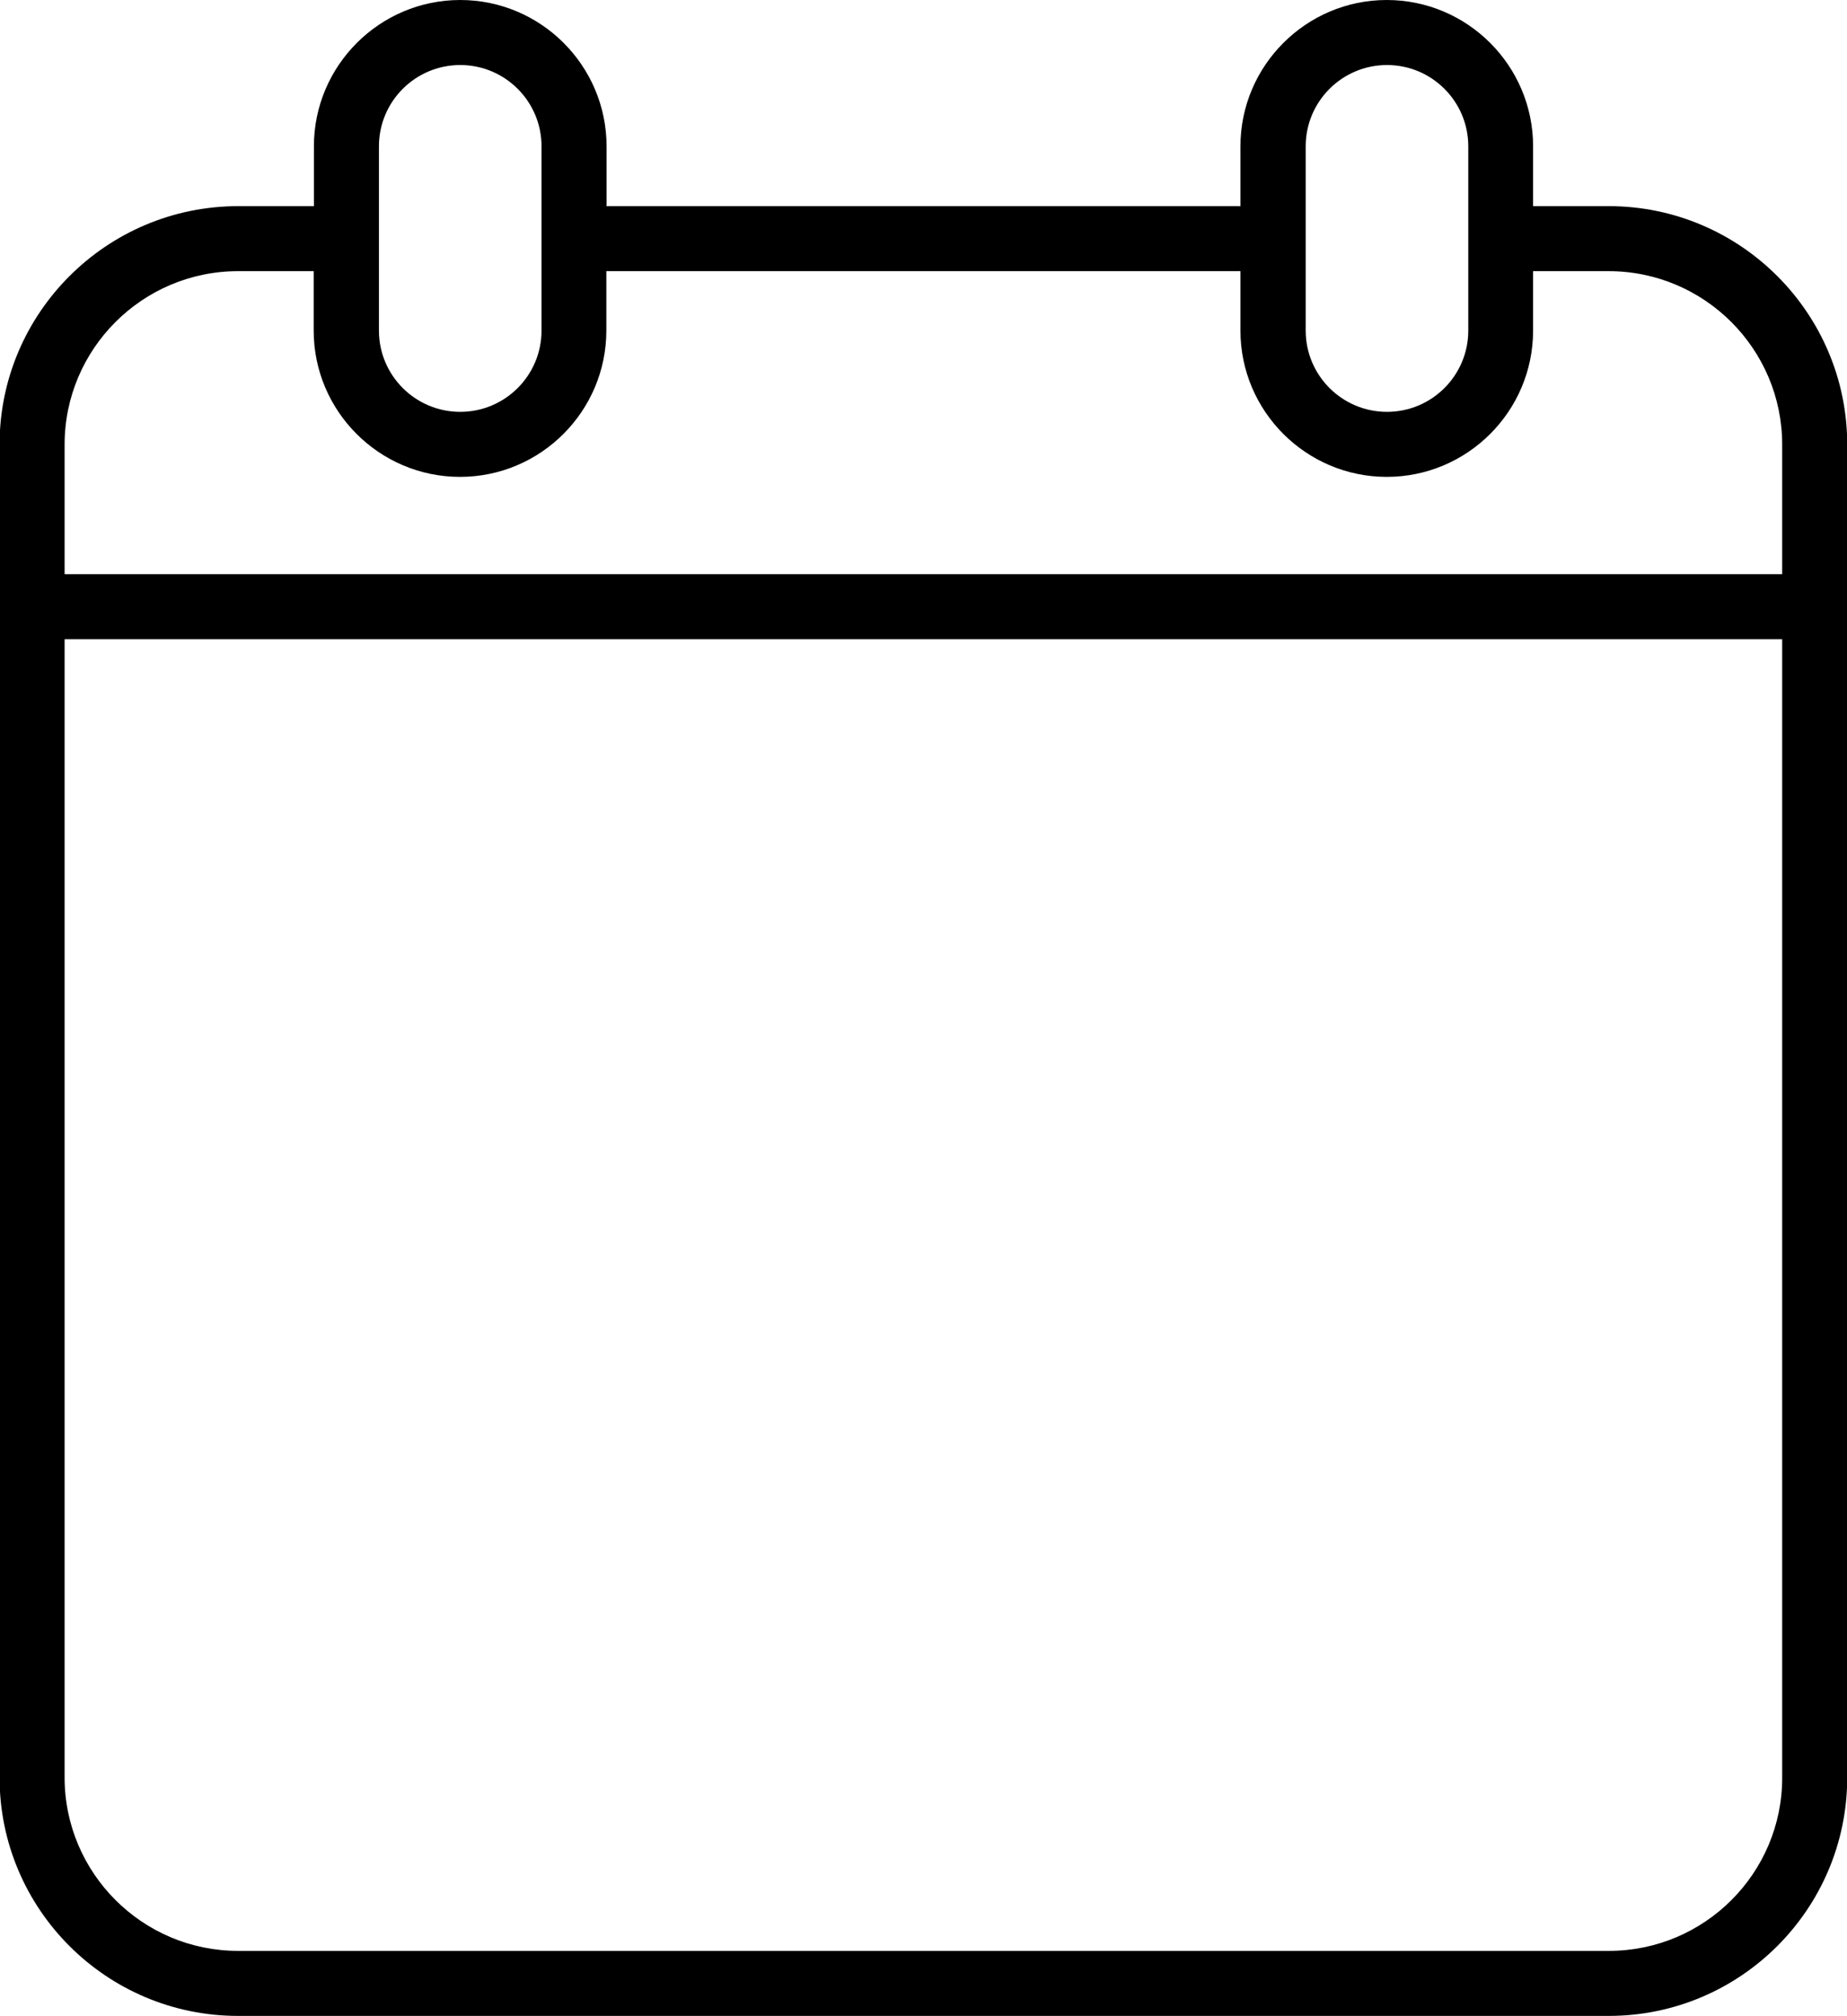 <?xml version="1.0" encoding="UTF-8"?><svg xmlns="http://www.w3.org/2000/svg" xmlns:xlink="http://www.w3.org/1999/xlink" height="93.0" preserveAspectRatio="xMidYMid meet" version="1.0" viewBox="7.4 3.5 85.2 93.0" width="85.2" zoomAndPan="magnify"><g id="change1_1"><path d="M7.38,24.01V85.5c0,6.07,4.93,11,11,11h63.23c6.07,0,11-4.93,11-11V24.01c0-6.06-4.93-11-11-11h-3.49v-2.76 c0-3.72-3.03-6.75-6.75-6.75s-6.75,3.03-6.75,6.75v2.76H35.38v-2.76c0-3.72-3.03-6.75-6.75-6.75s-6.75,3.03-6.75,6.75v2.76h-3.49 C12.32,13.01,7.38,17.94,7.38,24.01z M81.62,93.5H18.38c-4.41,0-8-3.59-8-8V32.99h79.23V85.5C89.62,89.91,86.03,93.5,81.62,93.5z M67.63,10.25c0-2.07,1.68-3.75,3.75-3.75s3.75,1.68,3.75,3.75v8.5c0,2.07-1.68,3.75-3.75,3.75s-3.75-1.68-3.75-3.75V10.25z M24.88,10.25c0-2.07,1.68-3.75,3.75-3.75s3.75,1.68,3.75,3.75v8.5c0,2.07-1.68,3.75-3.75,3.75s-3.75-1.68-3.75-3.75V10.25z M18.38,16.01h3.49v2.74c0,3.72,3.03,6.75,6.75,6.75s6.75-3.03,6.75-6.75v-2.74h29.25v2.74c0,3.72,3.03,6.75,6.75,6.75 s6.75-3.03,6.75-6.75v-2.74h3.49c4.41,0,8,3.59,8,8v5.98H10.38v-5.98C10.38,19.6,13.97,16.01,18.38,16.01z"/></g></svg>